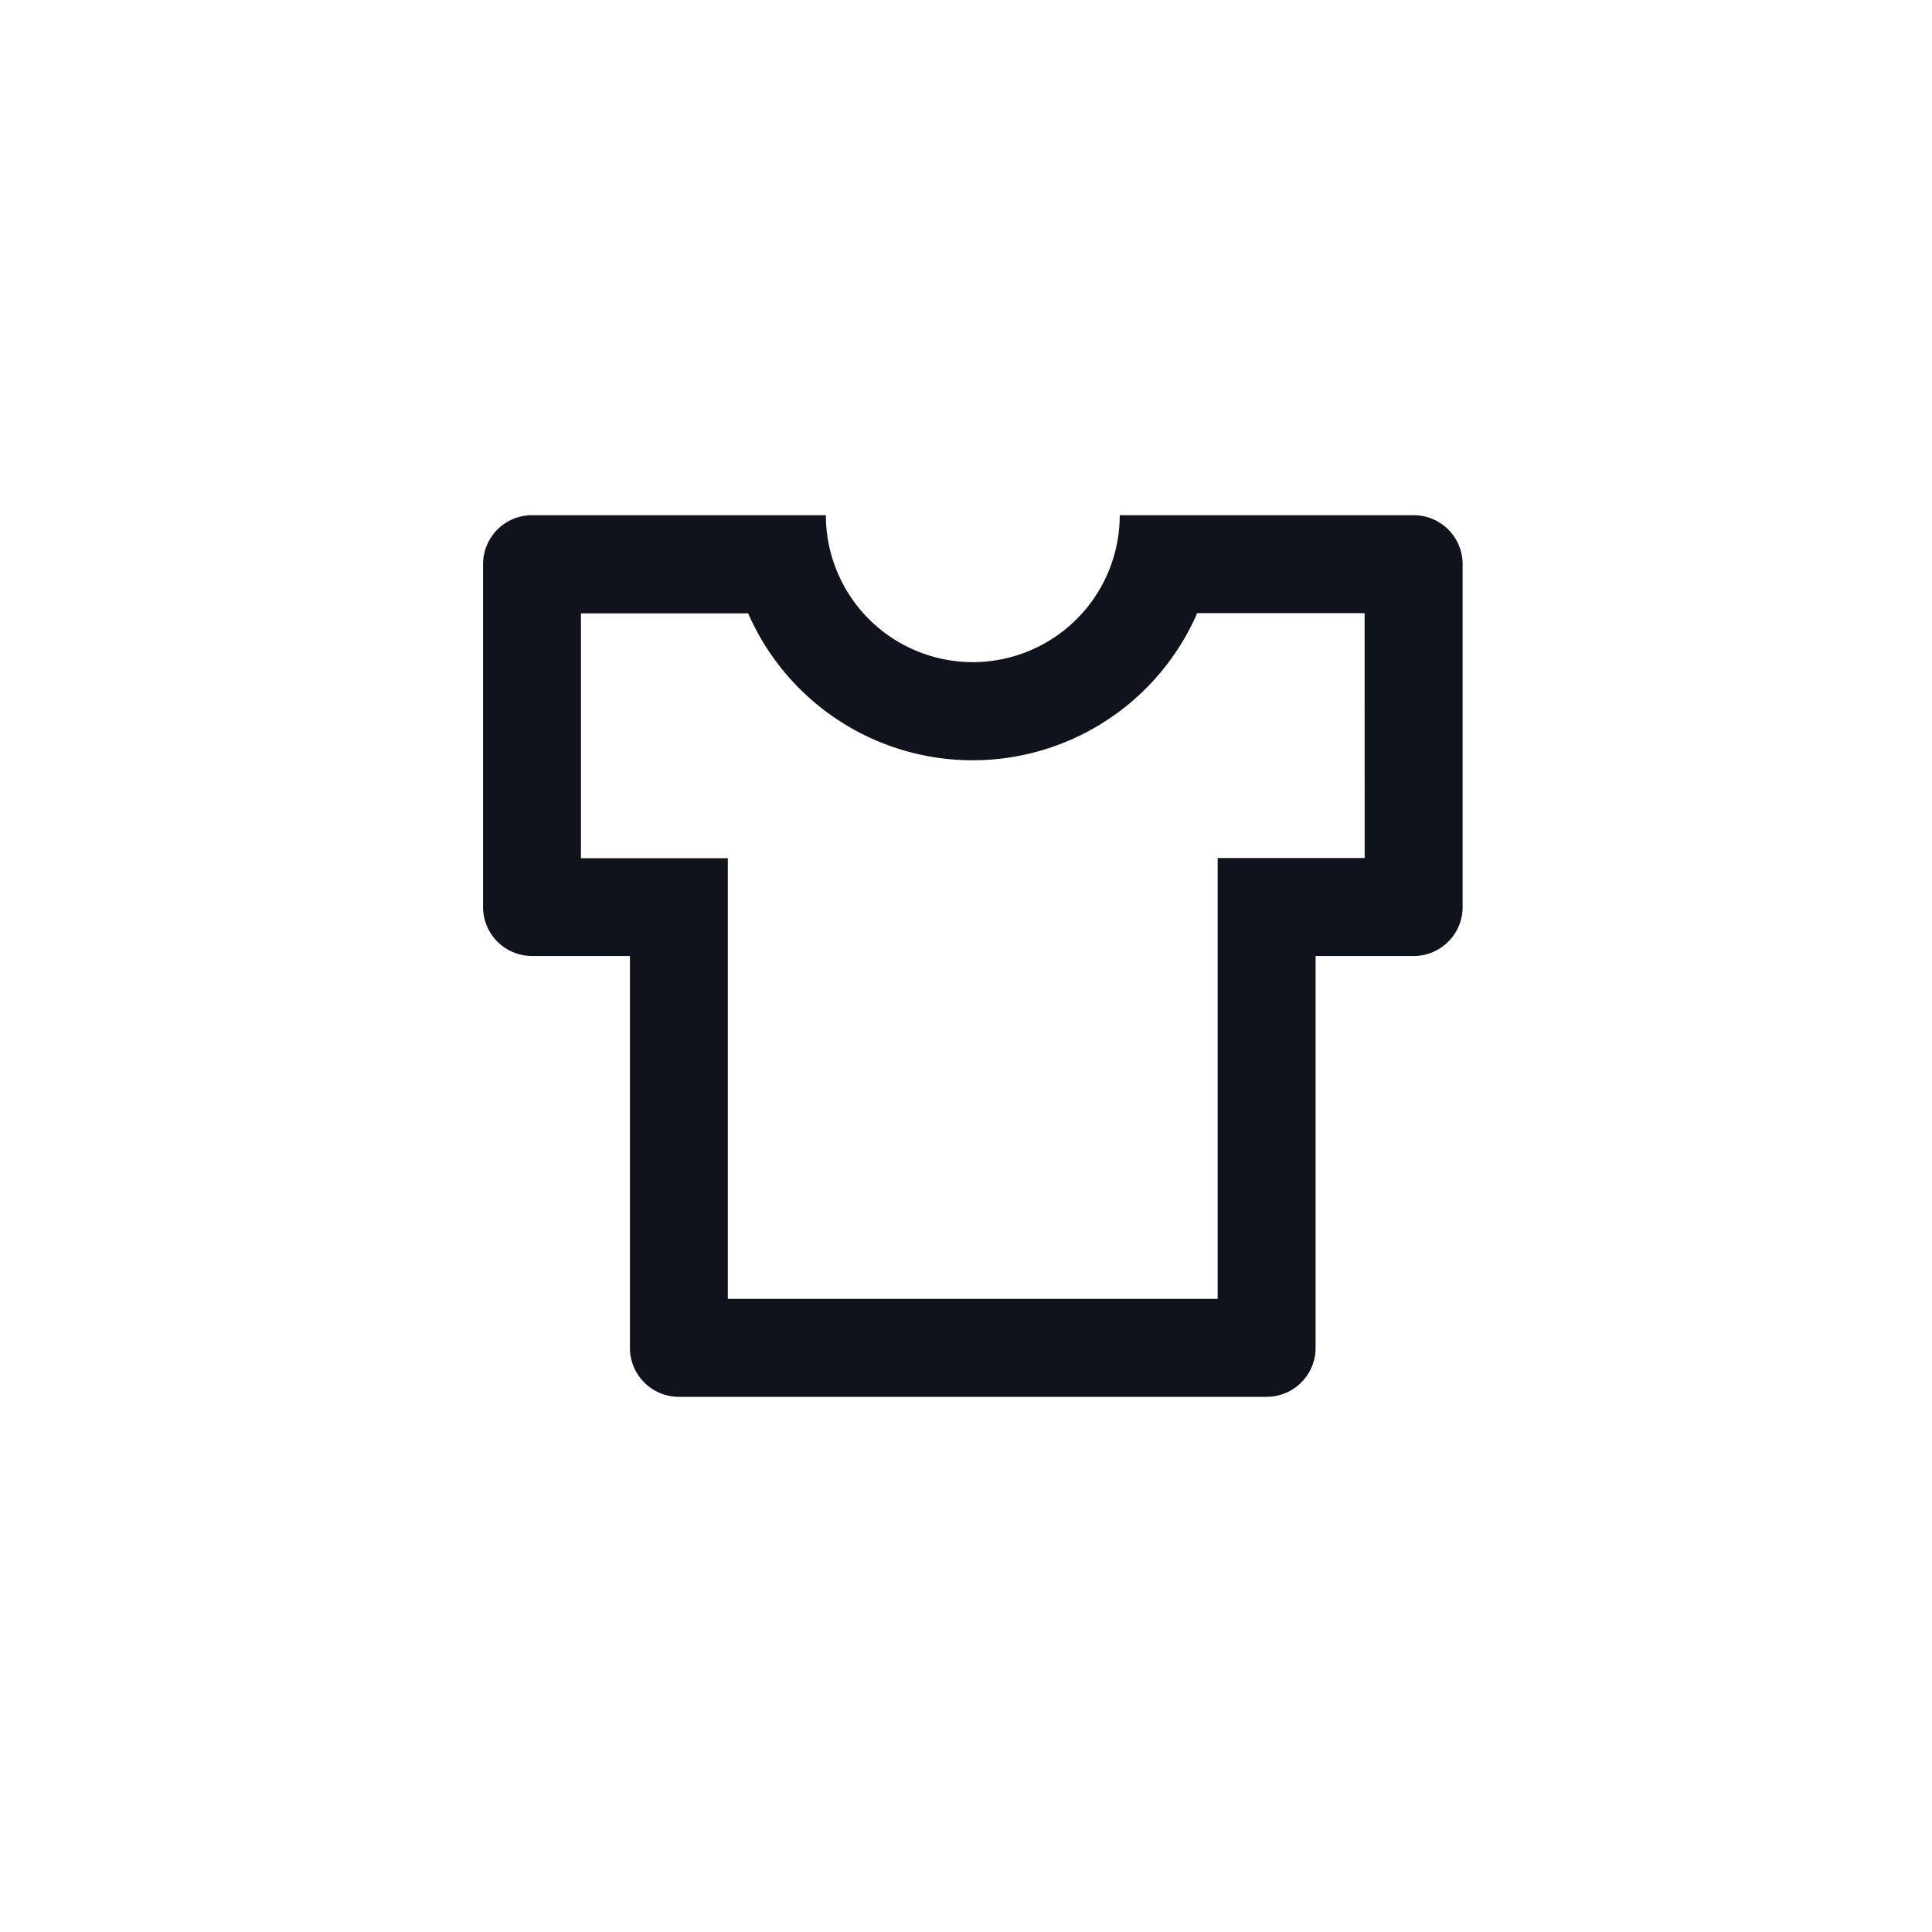 <svg xmlns="http://www.w3.org/2000/svg" width="60" height="60" viewBox="0 0 60 60">
  <defs>
    <style>
      .cls-1 {
        fill: none;
      }

      .cls-2 {
        fill: #11131c;
      }
    </style>
  </defs>
  <g id="Group_2258" data-name="Group 2258" transform="translate(-1153 -2313)">
    <g id="Group_2251" data-name="Group 2251">
      <rect id="Rectangle_2272" data-name="Rectangle 2272" class="cls-1" width="60" height="60" transform="translate(1153 2313)"/>
      <path id="t-shirt-2-line" class="cls-2" d="M12.646,3a4.563,4.563,0,1,0,9.126,0H30.9a1.521,1.521,0,0,1,1.521,1.521V15.169A1.521,1.521,0,0,1,30.9,16.69H27.855l0,12.169a1.521,1.521,0,0,1-1.521,1.521H8.082a1.521,1.521,0,0,1-1.521-1.521l0-12.17-3.041,0A1.521,1.521,0,0,1,2,15.169V4.521A1.521,1.521,0,0,1,3.519,3ZM29.377,6.041h-5.2l-.026.063a7.608,7.608,0,0,1-6.616,4.5l-.33.007a7.607,7.607,0,0,1-6.945-4.5l-.027-.063H5.04v7.605l4.561,0V27.337H24.814l0-13.69,4.565,0Z" transform="translate(1166.002 2326)"/>
    </g>
  </g>
</svg>
